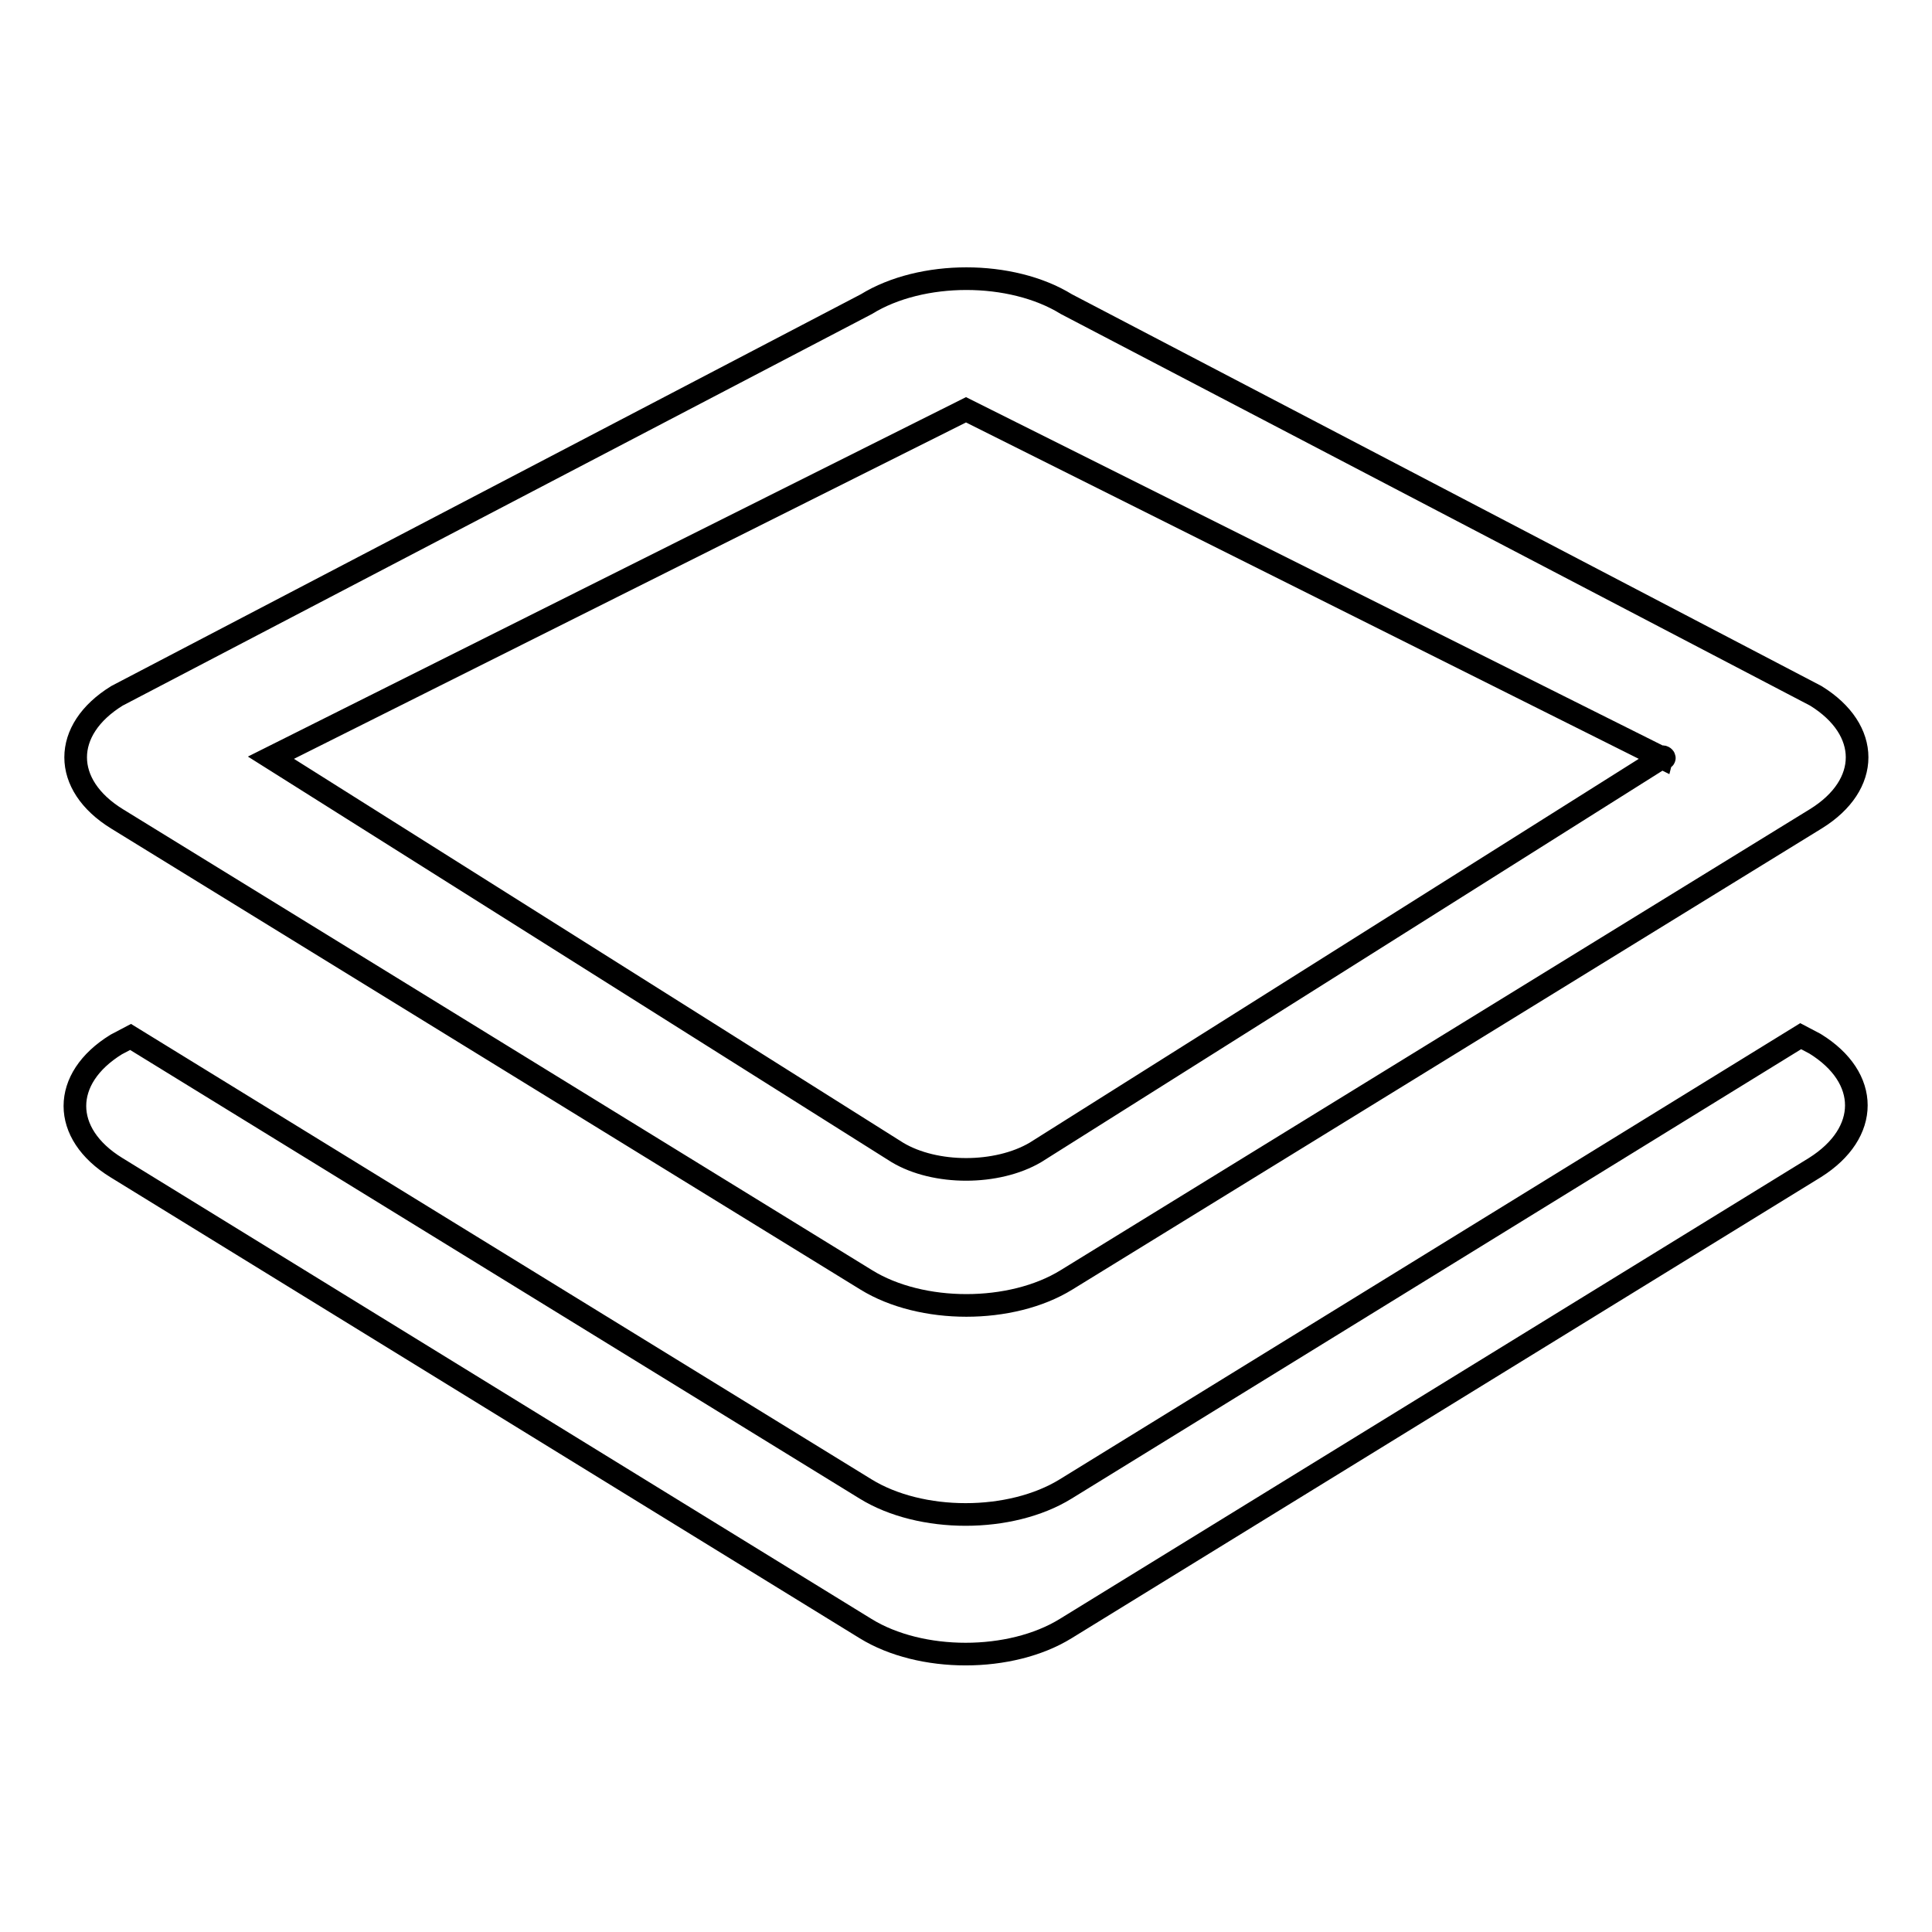 <?xml version="1.0" encoding="utf-8"?>
<!-- Svg Vector Icons : http://www.onlinewebfonts.com/icon -->
<!DOCTYPE svg PUBLIC "-//W3C//DTD SVG 1.1//EN" "http://www.w3.org/Graphics/SVG/1.1/DTD/svg11.dtd">
<svg version="1.1" xmlns="http://www.w3.org/2000/svg" xmlns:xlink="http://www.w3.org/1999/xlink" x="0px" y="0px" viewBox="0 0 256 256" enable-background="new 0 0 256 256" xml:space="preserve">
<g><g><path stroke-width="3" fill-opacity="0" stroke="#000000"  d="M15.5,108.5l99.3,61.1c7.3,4.5,19.2,4.5,26.5,0l99.3-61.1c7.3-4.5,7.3-11.8,0-16.3l-99.3-51.9c-7.3-4.5-19.2-4.5-26.5,0L15.5,92.2C8.2,96.7,8.2,104,15.5,108.5z M128,54.3l92.2,46.1c0.1-0.4,0.7,0.3,0,0l-83,52.3c-5.1,3-13.3,3-18.3,0l-83-52.3L128,54.3z M240.5,138.3l-1.9-1l-97.4,60c-7.3,4.5-19.2,4.5-26.5,0l-97.4-59.9l-1.9,1c-7.3,4.5-7.3,11.8,0,16.3l99.3,61.1c7.3,4.5,19.2,4.5,26.5,0l99.3-61.1C247.8,150.1,247.8,142.8,240.5,138.3z"/></g></g>
</svg>
